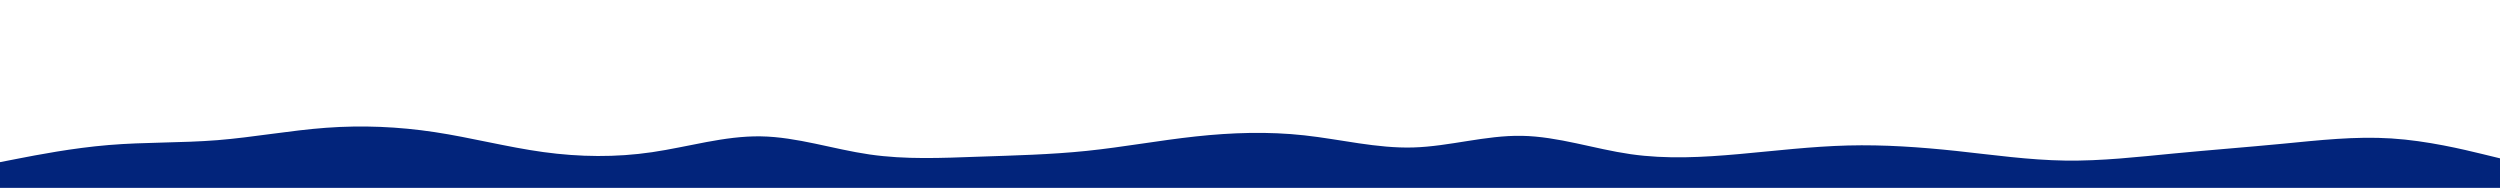 <?xml version="1.0" encoding="UTF-8" standalone="no"?>
<svg
   id="visual"
   viewBox="0 0 7200 540"
   preserveAspectRatio="none"
   width="100%"
   height="100%"
   version="1.1"
   sodipodi:docname="layered-waves-haikei (3).svg"
   inkscape:version="1.3 (0e150ed, 2023-07-21)"
   inkscape:export-filename="../Desktop/max-site/max-react/src/img/svg/Header/Wave/r1.svg"
   inkscape:export-xdpi="96"
   inkscape:export-ydpi="96"
   xmlns:inkscape="http://www.inkscape.org/namespaces/inkscape"
   xmlns:sodipodi="http://sodipodi.sourceforge.net/DTD/sodipodi-0.dtd"
   xmlns="http://www.w3.org/2000/svg"
   xmlns:svg="http://www.w3.org/2000/svg">
  <defs
     id="defs6" />
  <sodipodi:namedview
     id="namedview6"
     pagecolor="#ffffff"
     bordercolor="#000000"
     borderopacity="0.25"
     inkscape:showpageshadow="2"
     inkscape:pageopacity="0.0"
     inkscape:pagecheckerboard="0"
     inkscape:deskcolor="#d1d1d1"
     inkscape:zoom="0.079676592"
     inkscape:cx="1920.2629"
     inkscape:cy="2598.0027"
     inkscape:window-width="1512"
     inkscape:window-height="849"
     inkscape:window-x="0"
     inkscape:window-y="38"
     inkscape:window-maximized="1"
     inkscape:current-layer="visual" />
  <path
     d="m 0,467 52.2,-10.2 c 52.1,-10.1 156.5,-30.5 260.8,-39.1 104.3,-8.7 208.7,-5.7 313,-14 104.3,-8.4 208.7,-28 313,-35.7 104.3,-7.7 208.7,-3.3 313,12.5 104.3,15.8 208.7,43.2 313,57.5 104.3,14.3 208.7,15.7 313,0.3 104.3,-15.3 208.7,-47.3 313,-45.6 104.3,1.6 208.7,37 313,52.1 104.3,15.2 208.7,10.2 313,6.5 104.3,-3.6 208.7,-6 313,-16.8 104.3,-10.8 208.7,-30.2 313.2,-41.5 104.5,-11.3 209.1,-14.7 313.6,-3.2 104.5,11.5 208.9,37.9 313.2,34.9 104.3,-3 208.7,-35.4 313,-33.5 104.3,1.8 208.7,37.8 313,52.8 104.3,15 208.7,9 313,-0.3 104.3,-9.4 208.7,-22 313,-24.7 104.3,-2.7 208.7,4.7 313,15.8 104.3,11.2 208.7,26.2 313,27.7 104.3,1.5 208.7,-10.5 313,-20.5 104.3,-10 208.7,-18 313,-28 104.3,-10 208.7,-22 313,-15.3 104.3,6.6 208.7,32 260.8,44.6 L 7200,456 v 85 h -52.2 c -52.1,0 -156.5,0 -260.8,0 -104.3,0 -208.7,0 -313,0 -104.3,0 -208.7,0 -313,0 -104.3,0 -208.7,0 -313,0 -104.3,0 -208.7,0 -313,0 -104.3,0 -208.7,0 -313,0 -104.3,0 -208.7,0 -313,0 -104.3,0 -208.7,0 -313,0 -104.3,0 -208.7,0 -313,0 -104.3,0 -208.7,0 -313,0 -104.3,0 -208.7,0 -313.2,0 -104.5,0 -209.1,0 -313.6,0 -104.5,0 -208.9,0 -313.2,0 -104.3,0 -208.7,0 -313,0 -104.3,0 -208.7,0 -313,0 -104.3,0 -208.7,0 -313,0 -104.3,0 -208.7,0 -313,0 -104.3,0 -208.7,0 -313,0 -104.3,0 -208.7,0 -313,0 -104.3,0 -208.7,0 -313,0 -104.3,0 -208.7,0 -313,0 -104.3,0 -208.7,0 -313,0 -104.3,0 -208.7,0 -260.8,0 H 0 Z"
     fill="#02247b"
     id="path5-1"
     style="display:inline"
     inkscape:label="ll1" />
</svg>
